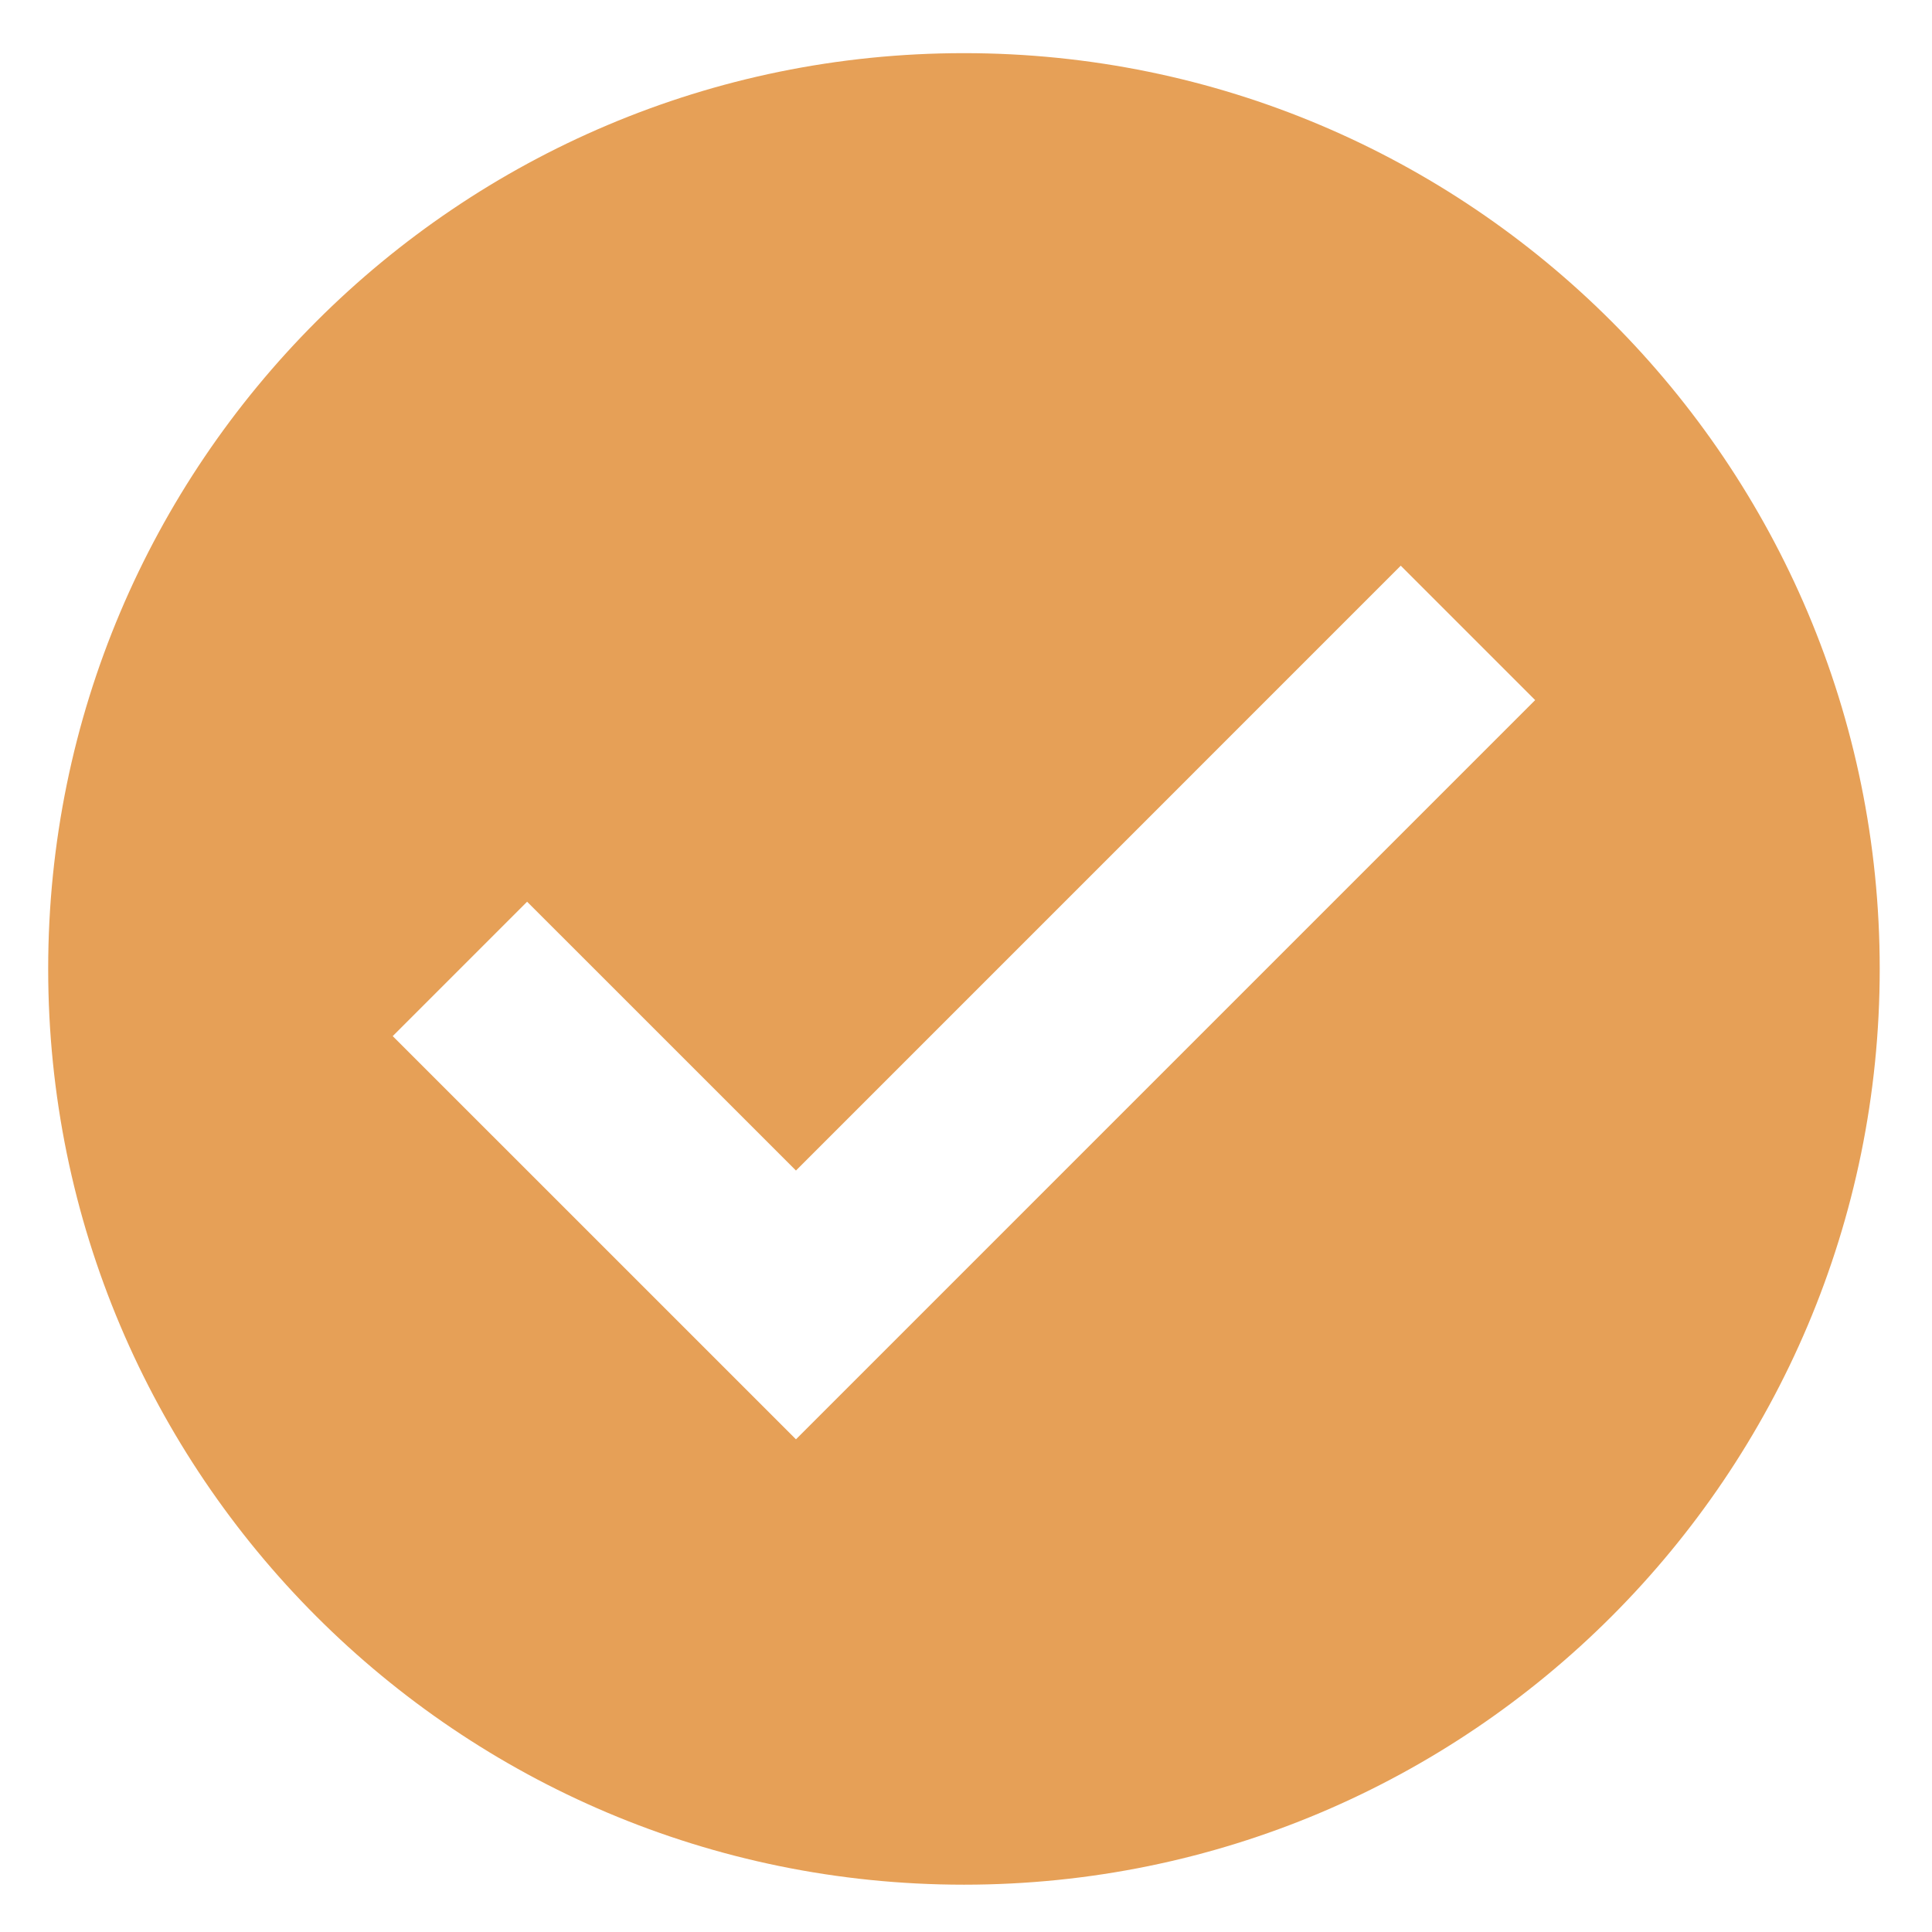 <svg xmlns="http://www.w3.org/2000/svg" xmlns:xlink="http://www.w3.org/1999/xlink" width="500" zoomAndPan="magnify" viewBox="0 0 375 375" height="500" preserveAspectRatio="xMidYMid meet" version="1.0"><defs><clipPath id="id1"><path d="M 9.352 10.316 L 364.852 10.316 L 364.852 365.816 L 9.352 365.816 Z M 9.352 10.316 " clip-rule="nonzero"/></clipPath></defs><g clip-path="url(#id1)"><path fill="rgb(90.199%, 62.749%, 34.119%)" d="M 187.102 10.316 C 88.938 10.316 9.352 89.898 9.352 188.066 C 9.352 286.234 88.938 365.816 187.102 365.816 C 285.277 365.816 364.852 286.234 364.852 188.066 C 364.852 89.898 285.273 10.316 187.102 10.316 Z M 154.496 279.371 L 76.227 201.109 L 102.312 175.023 L 154.496 227.199 L 271.887 109.801 L 297.973 135.887 Z M 154.496 279.371 " fill-opacity="1" fill-rule="nonzero"/></g></svg>